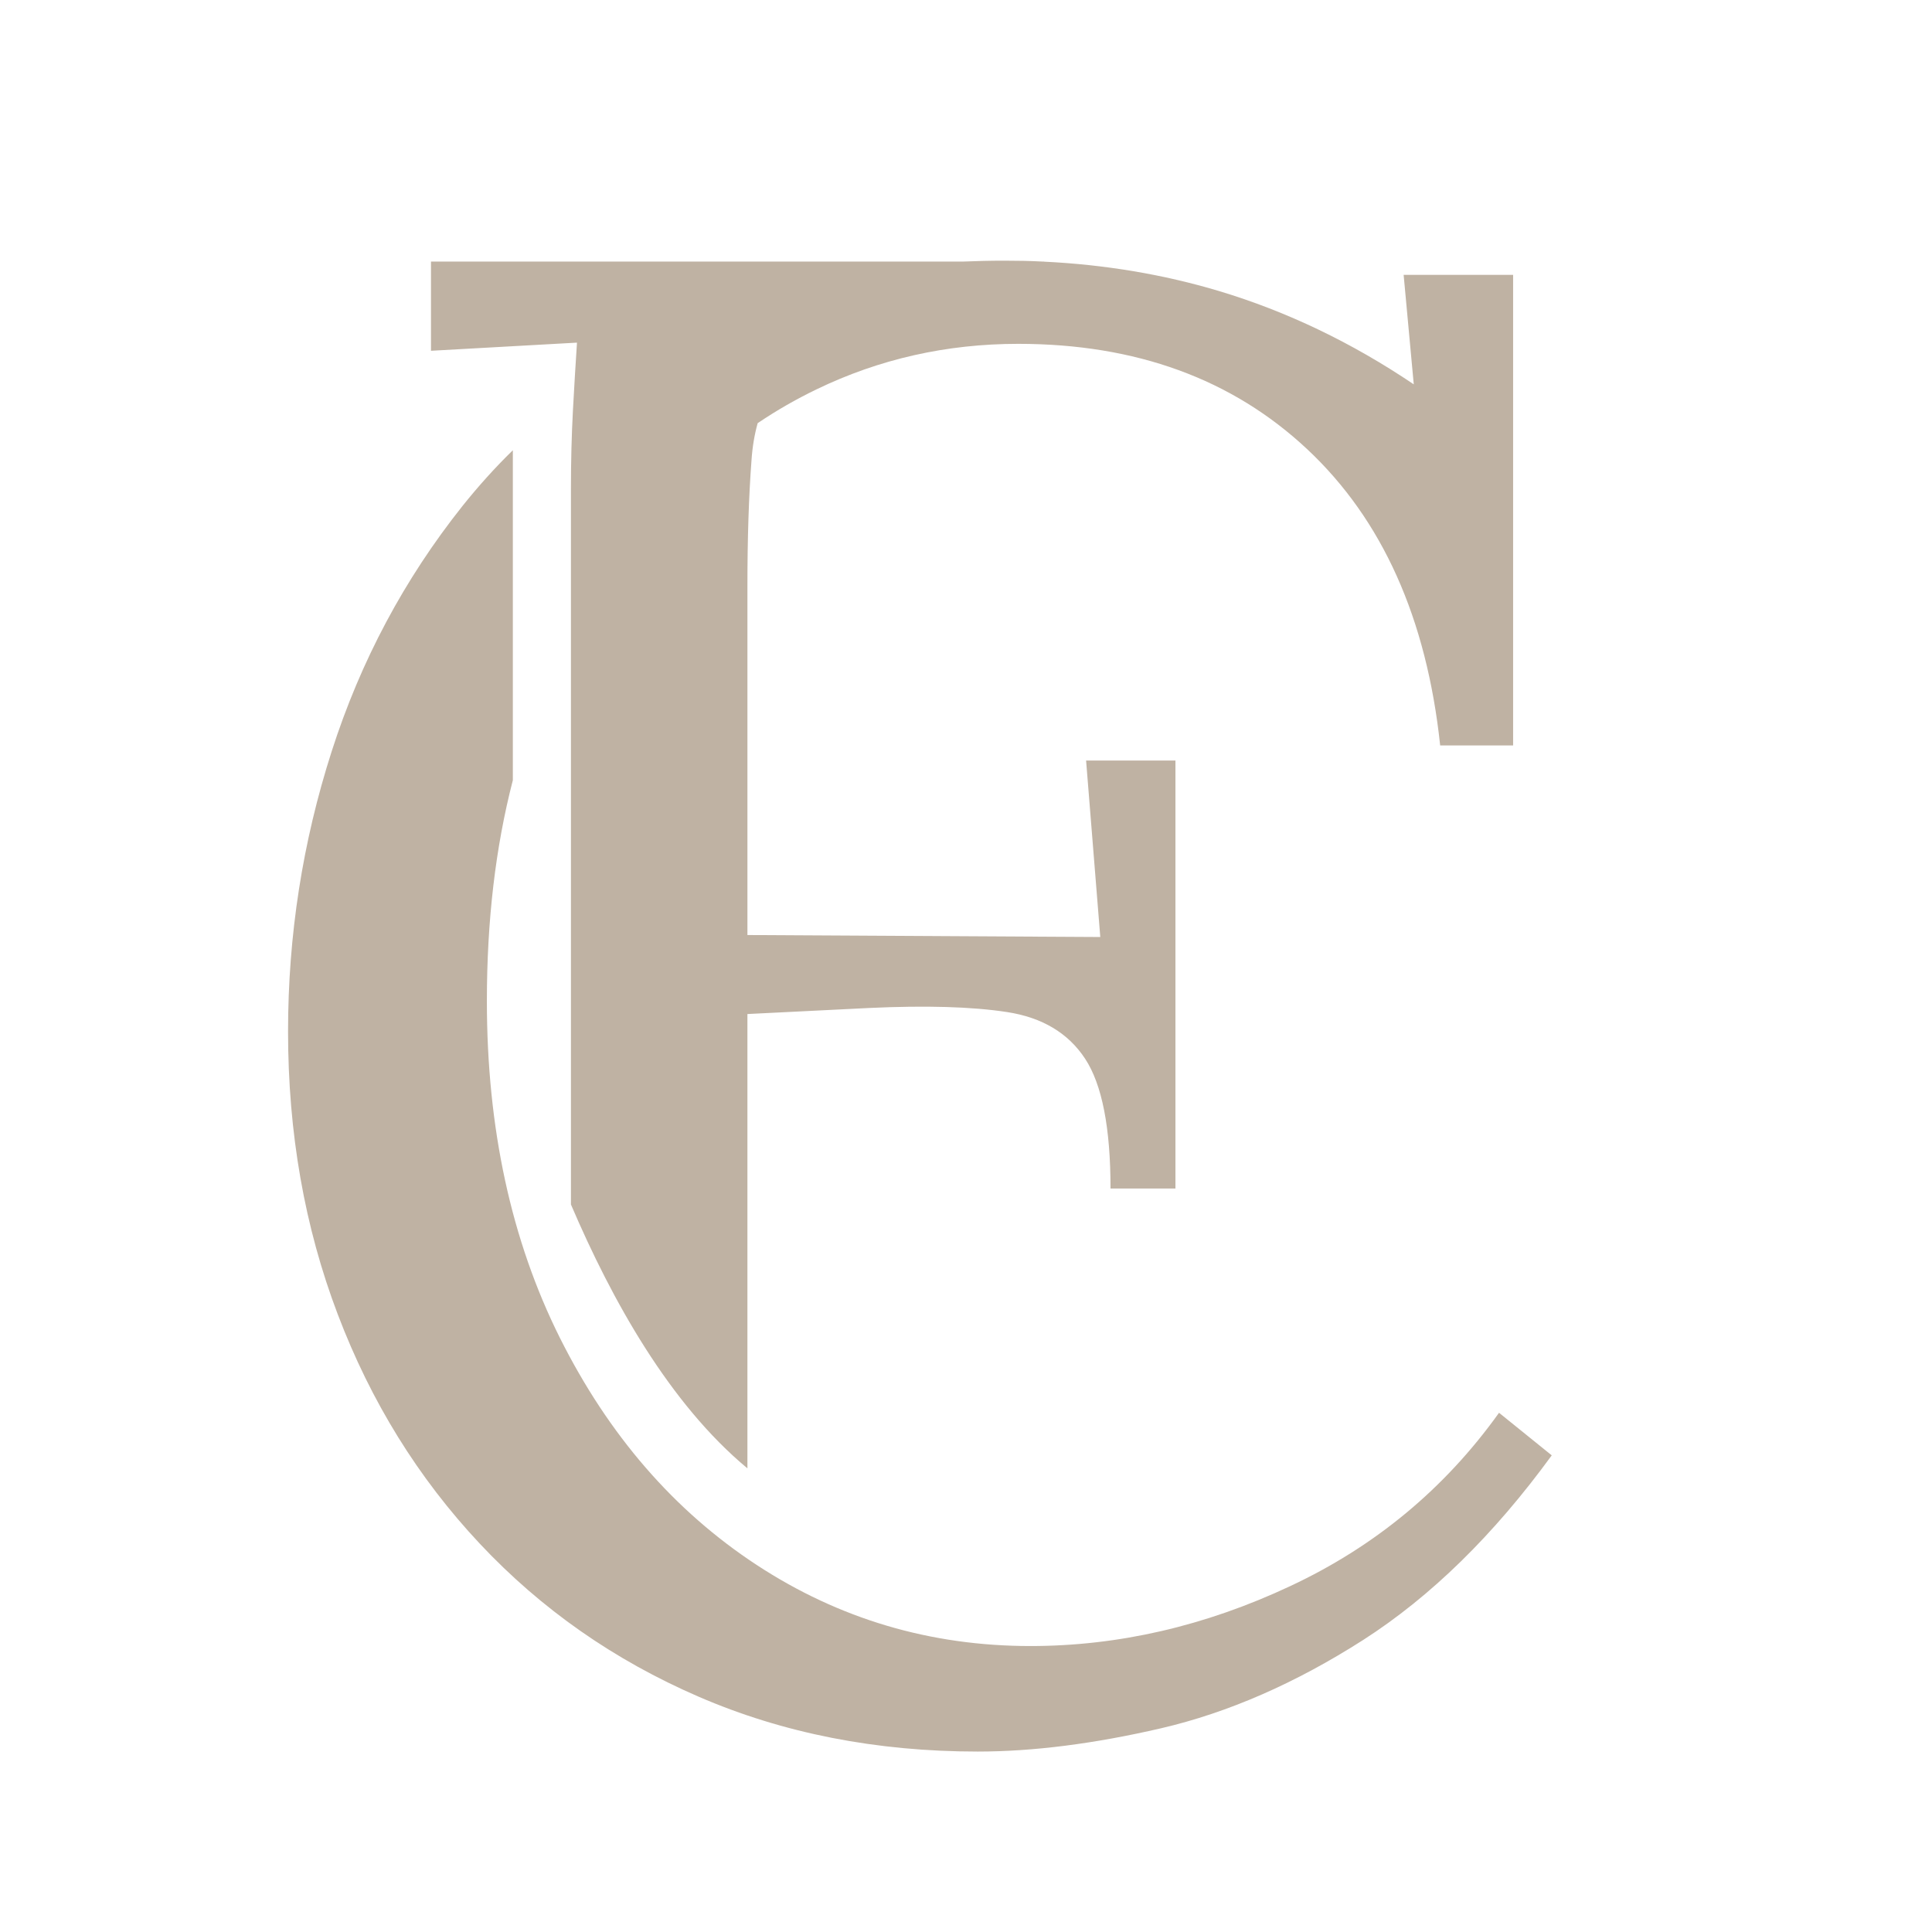 <svg xmlns="http://www.w3.org/2000/svg" version="1.1" xmlns:xlink="http://www.w3.org/1999/xlink" width="512px" height="512px"><svg xmlns="http://www.w3.org/2000/svg" xml:space="preserve" width="512px" height="512px" version="1.1" style="shape-rendering:geometricPrecision; text-rendering:geometricPrecision; image-rendering:optimizeQuality; fill-rule:evenodd; clip-rule:evenodd" viewBox="0 0 17559 17559" xmlns:xlink="http://www.w3.org/1999/xlink" xmlns:xodm="http://www.corel.com/coreldraw/odm/2003">
 <defs>
  <style type="text/css">
   
    .fil0 {fill:none}
    .fil1 {fill:#BFB2A3;fill-rule:nonzero}
   
  </style>
 </defs>
 <g id="SvgjsG1077">
  <rect class="fil0" width="17559" height="17559"></rect>
  <path class="fil1" d="M4661 7091c-158,610 -236,1279 -236,2006 0,1156 221,2176 663,3061 443,885 1039,1573 1789,2065 749,491 1579,737 2488,737 799,0 1586,-181 2360,-544 774,-362 1407,-888 1899,-1576l479 387c-528,725 -1100,1284 -1714,1678 -615,393 -1226,660 -1835,802 -608,141 -1164,212 -1668,212 -922,0 -1767,-166 -2535,-498 -768,-332 -1432,-796 -1991,-1392 -559,-596 -989,-1290 -1290,-2083 -302,-793 -452,-1650 -452,-2572 0,-873 132,-1721 396,-2544 264,-824 661,-1567 1189,-2231 143,-179 295,-348 458,-507l0 2999zm8428 -316c-123,-1155 -526,-2053 -1208,-2692 -682,-639 -1558,-958 -2627,-958 -651,0 -1263,138 -1834,414 -186,90 -364,192 -534,307 -29,104 -48,217 -56,338 -25,331 -37,712 -37,1143l0 3171 3207 18 -129 -1604 812 0 0 3890 -590 0c0,-553 -77,-946 -231,-1180 -153,-233 -390,-375 -710,-424 -319,-49 -737,-61 -1253,-37l-1106 55 0 4129c-708,-588 -1230,-1524 -1604,-2398l0 -6505c0,-246 6,-483 18,-710 12,-228 25,-433 37,-618 -221,13 -442,25 -664,37 -221,12 -442,25 -663,37l0 -811 4841 0c120,-5 243,-8 367,-8 117,0 233,2 348,8l16 0 0 1c555,27 1085,116 1590,267 615,185 1205,467 1770,848l-92 -995 995 0 0 4277 -663 0z"></path>
 </g>
</svg><style>@media (prefers-color-scheme: light) { :root { filter: none; } }
@media (prefers-color-scheme: dark) { :root { filter: none; } }
</style></svg>